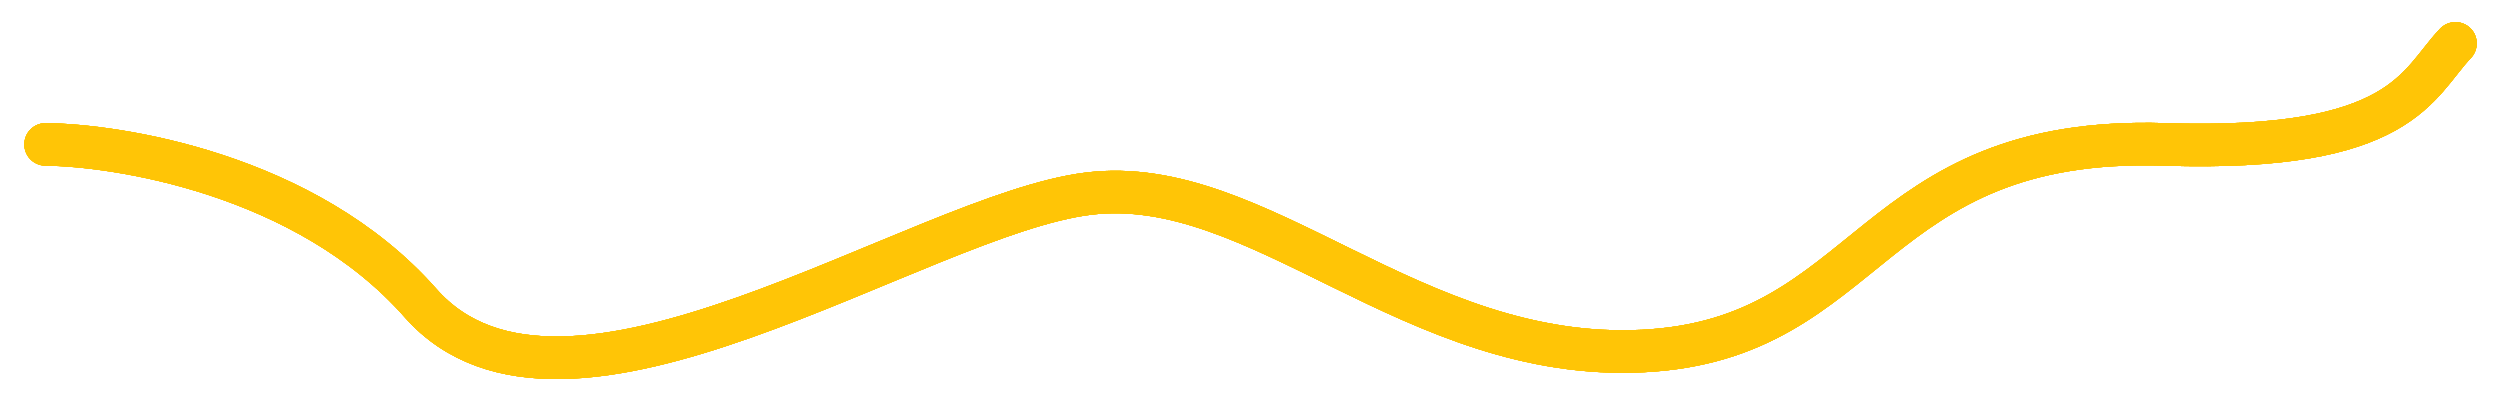 <?xml version="1.0" encoding="utf-8"?>
<svg xmlns="http://www.w3.org/2000/svg" fill="none" height="100%" overflow="visible" preserveAspectRatio="none" style="display: block;" viewBox="0 0 713 115" width="100%">
<g filter="url(#filter0_d_0_30)" id="Vector 1062">
<path d="M13 40.812C32.702 40.995 87.101 48.844 119.936 86.058C160.98 132.574 261.675 60.884 310.38 54.864C359.086 48.844 402.867 103.022 468.537 99.739C534.208 96.455 532.64 38.076 617.464 40.812C685.324 43.001 689.352 23.492 700.297 12" stroke="#FFC506" stroke-linecap="round" stroke-width="12.132"/>
<path d="M13 40.812C32.702 40.995 87.101 48.844 119.936 86.058C160.98 132.574 261.675 60.884 310.38 54.864C359.086 48.844 402.867 103.022 468.537 99.739C534.208 96.455 532.64 38.076 617.464 40.812C685.324 43.001 689.352 23.492 700.297 12" stroke="#FFC506" stroke-linecap="round" stroke-width="12.132"/>
<path d="M13 40.812C32.702 40.995 87.101 48.844 119.936 86.058C160.98 132.574 261.675 60.884 310.38 54.864C359.086 48.844 402.867 103.022 468.537 99.739C534.208 96.455 532.64 38.076 617.464 40.812C685.324 43.001 689.352 23.492 700.297 12" stroke="#FFC506" stroke-linecap="round" stroke-width="12.132"/>
<path d="M13 40.812C32.702 40.995 87.101 48.844 119.936 86.058C160.98 132.574 261.675 60.884 310.38 54.864C359.086 48.844 402.867 103.022 468.537 99.739C534.208 96.455 532.64 38.076 617.464 40.812C685.324 43.001 689.352 23.492 700.297 12" stroke="#FFC506" stroke-linecap="round" stroke-width="12.132"/>
<path d="M13 40.812C32.702 40.995 87.101 48.844 119.936 86.058C160.98 132.574 261.675 60.884 310.38 54.864C359.086 48.844 402.867 103.022 468.537 99.739C534.208 96.455 532.64 38.076 617.464 40.812C685.324 43.001 689.352 23.492 700.297 12" stroke="#FFC506" stroke-linecap="round" stroke-width="12.132"/>
<path d="M13 40.812C32.702 40.995 87.101 48.844 119.936 86.058C160.98 132.574 261.675 60.884 310.38 54.864C359.086 48.844 402.867 103.022 468.537 99.739C534.208 96.455 532.64 38.076 617.464 40.812C685.324 43.001 689.352 23.492 700.297 12" stroke="#FFC506" stroke-linecap="round" stroke-width="12.132"/>
</g>
<defs>
<filter color-interpolation-filters="sRGB" filterUnits="userSpaceOnUse" height="113.763" id="filter0_d_0_30" width="711.393" x="0.952" y="0.322">
<feFlood flood-opacity="0" result="BackgroundImageFix"/>
<feColorMatrix in="SourceAlpha" result="hardAlpha" type="matrix" values="0 0 0 0 0 0 0 0 0 0 0 0 0 0 0 0 0 0 127 0"/>
<feOffset dy="0.37"/>
<feGaussianBlur stdDeviation="2.991"/>
<feComposite in2="hardAlpha" operator="out"/>
<feColorMatrix type="matrix" values="0 0 0 0 0 0 0 0 0 0 0 0 0 0 0 0 0 0 0.4 0"/>
<feBlend in2="BackgroundImageFix" mode="normal" result="effect1_dropShadow_0_30"/>
<feBlend in="SourceGraphic" in2="effect1_dropShadow_0_30" mode="normal" result="shape"/>
</filter>
</defs>
</svg>